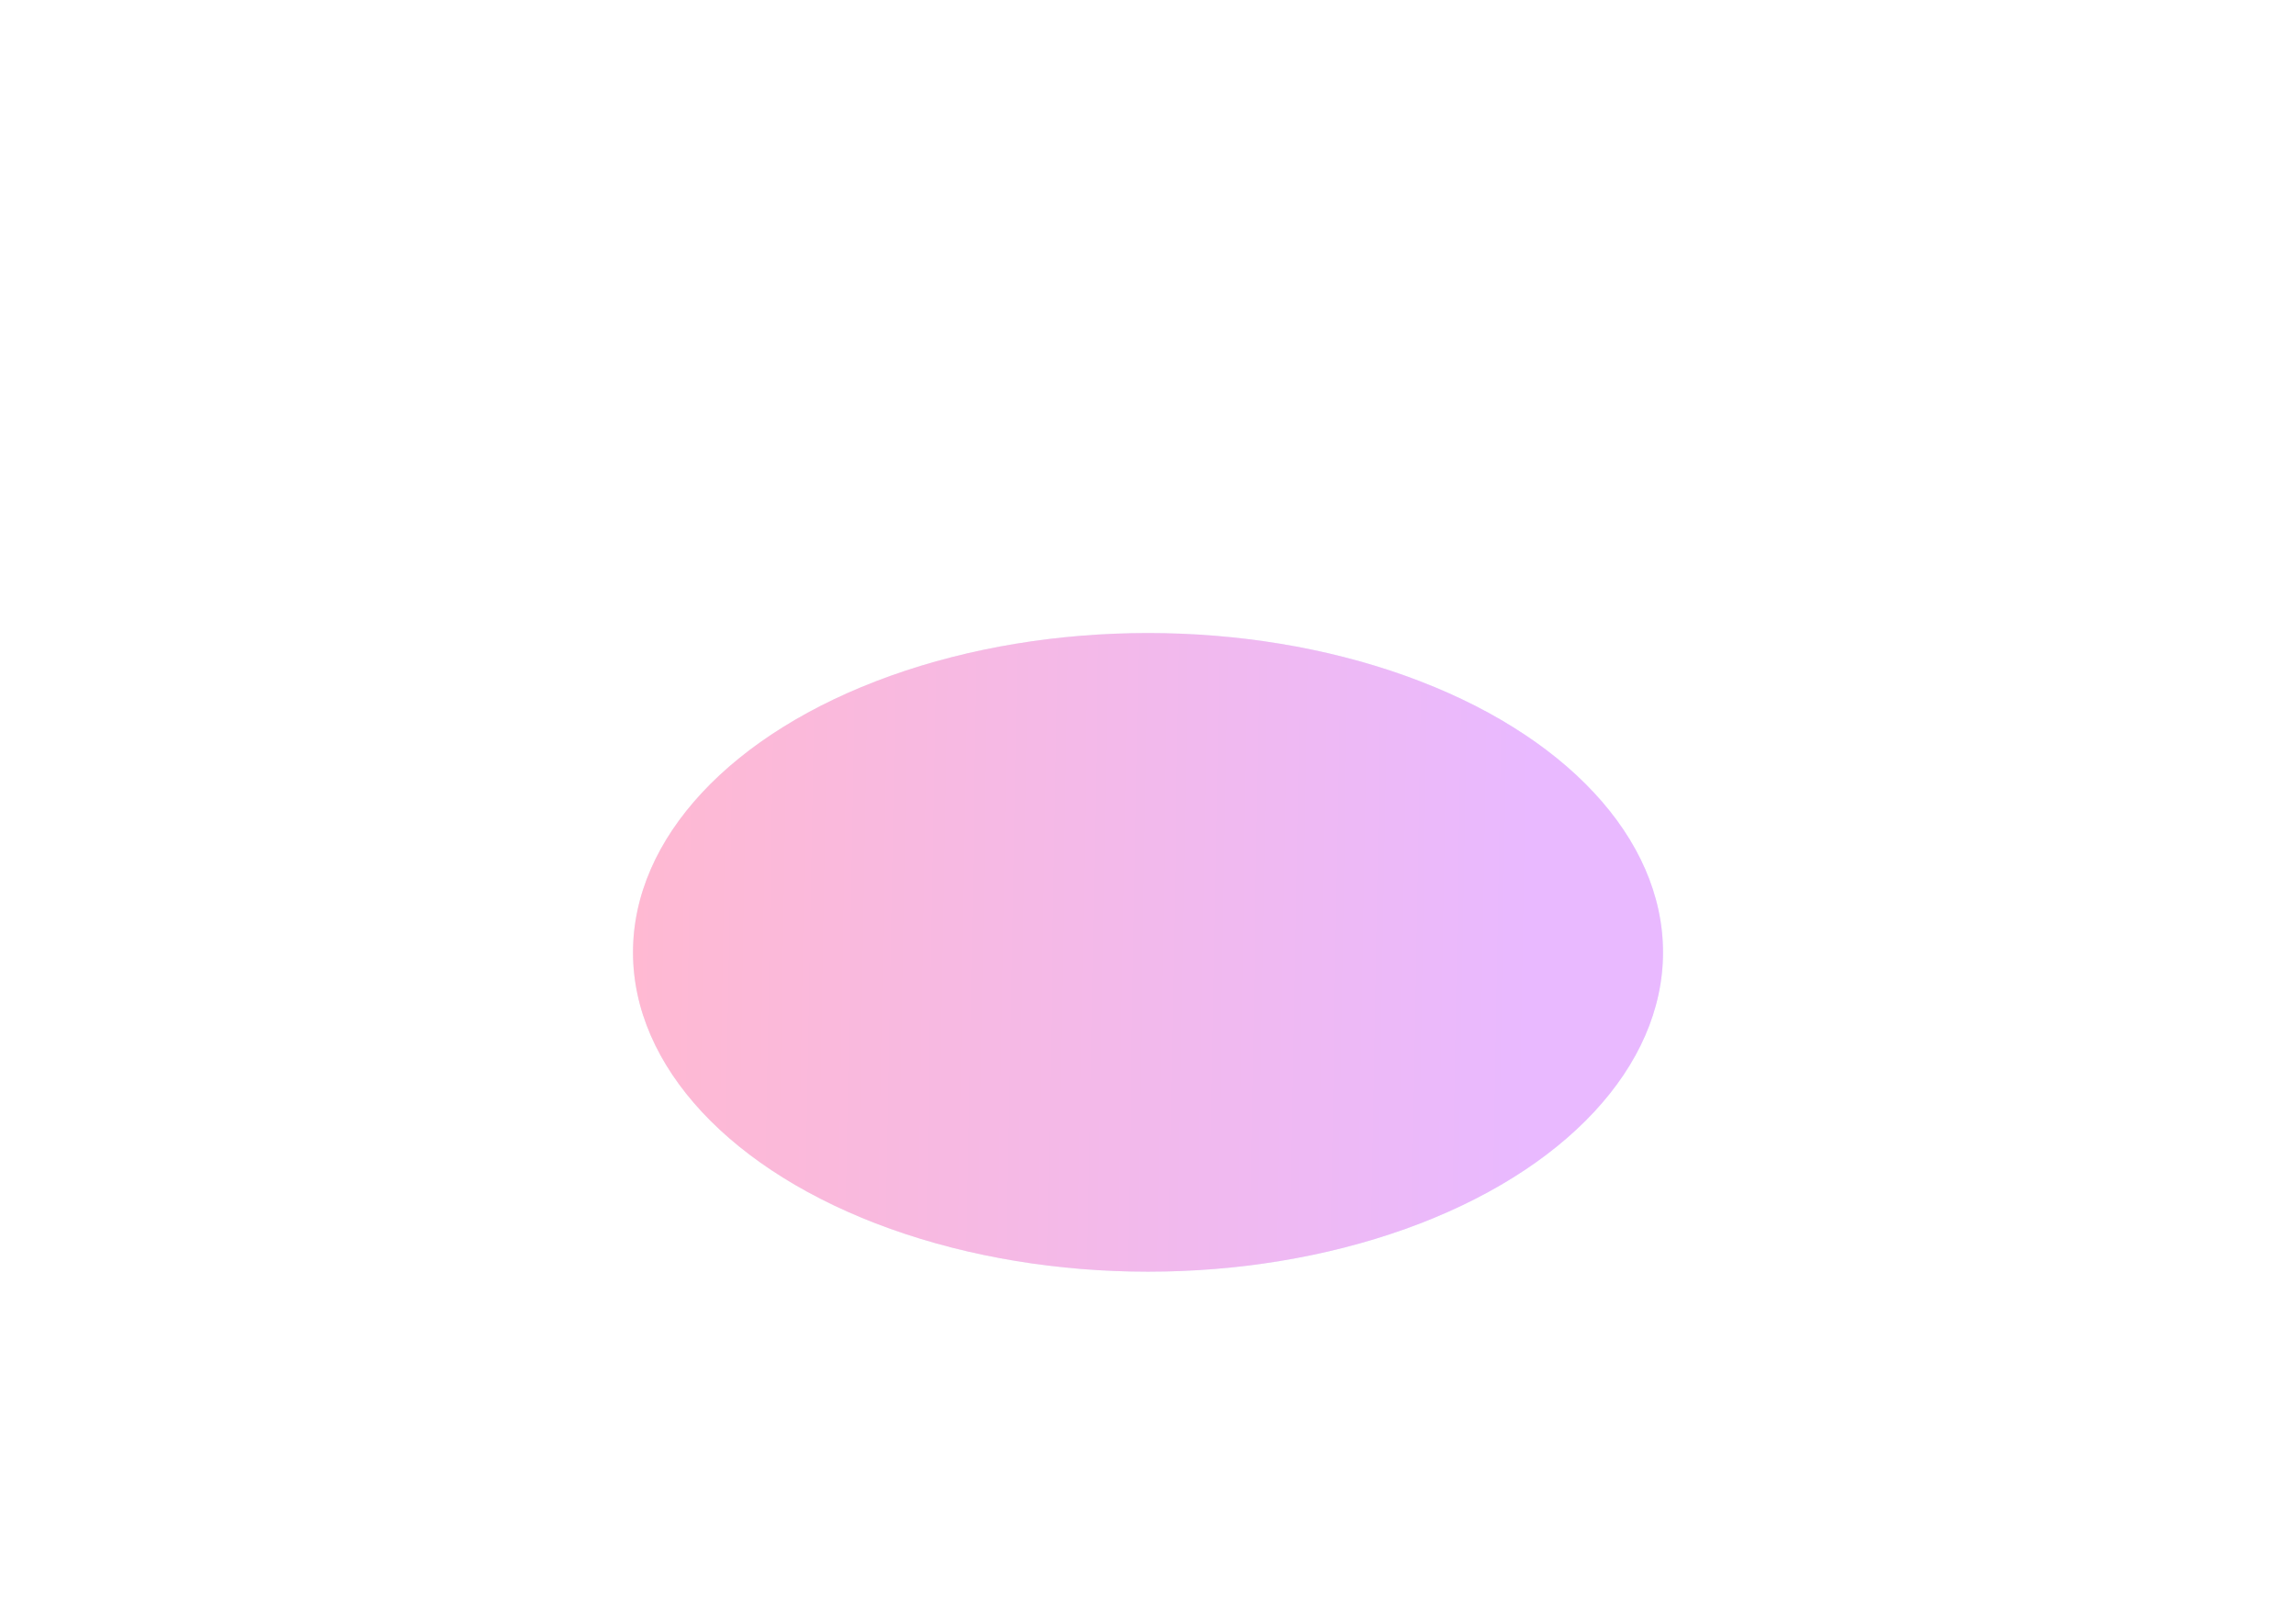 <?xml version="1.0" encoding="UTF-8"?> <svg xmlns="http://www.w3.org/2000/svg" width="1226" height="866" viewBox="0 0 1226 866" fill="none"> <g opacity="0.5" filter="url(#filter0_f_327_105)"> <ellipse cx="613.003" cy="508.501" rx="275" ry="170.5" fill="#A5CBFF" fill-opacity="0.49"></ellipse> <ellipse cx="613.003" cy="508.501" rx="275" ry="170.5" fill="url(#paint0_linear_327_105)"></ellipse> </g> <defs> <filter id="filter0_f_327_105" x="0.235" y="0.233" width="1225.54" height="1016.54" filterUnits="userSpaceOnUse" color-interpolation-filters="sRGB"> <feFlood flood-opacity="0" result="BackgroundImageFix"></feFlood> <feBlend mode="normal" in="SourceGraphic" in2="BackgroundImageFix" result="shape"></feBlend> <feGaussianBlur stdDeviation="168.884" result="effect1_foregroundBlur_327_105"></feGaussianBlur> </filter> <linearGradient id="paint0_linear_327_105" x1="342.502" y1="400.334" x2="817.383" y2="408.619" gradientUnits="userSpaceOnUse"> <stop stop-color="#FF74A6"></stop> <stop offset="1" stop-color="#D374FF"></stop> </linearGradient> </defs> </svg> 